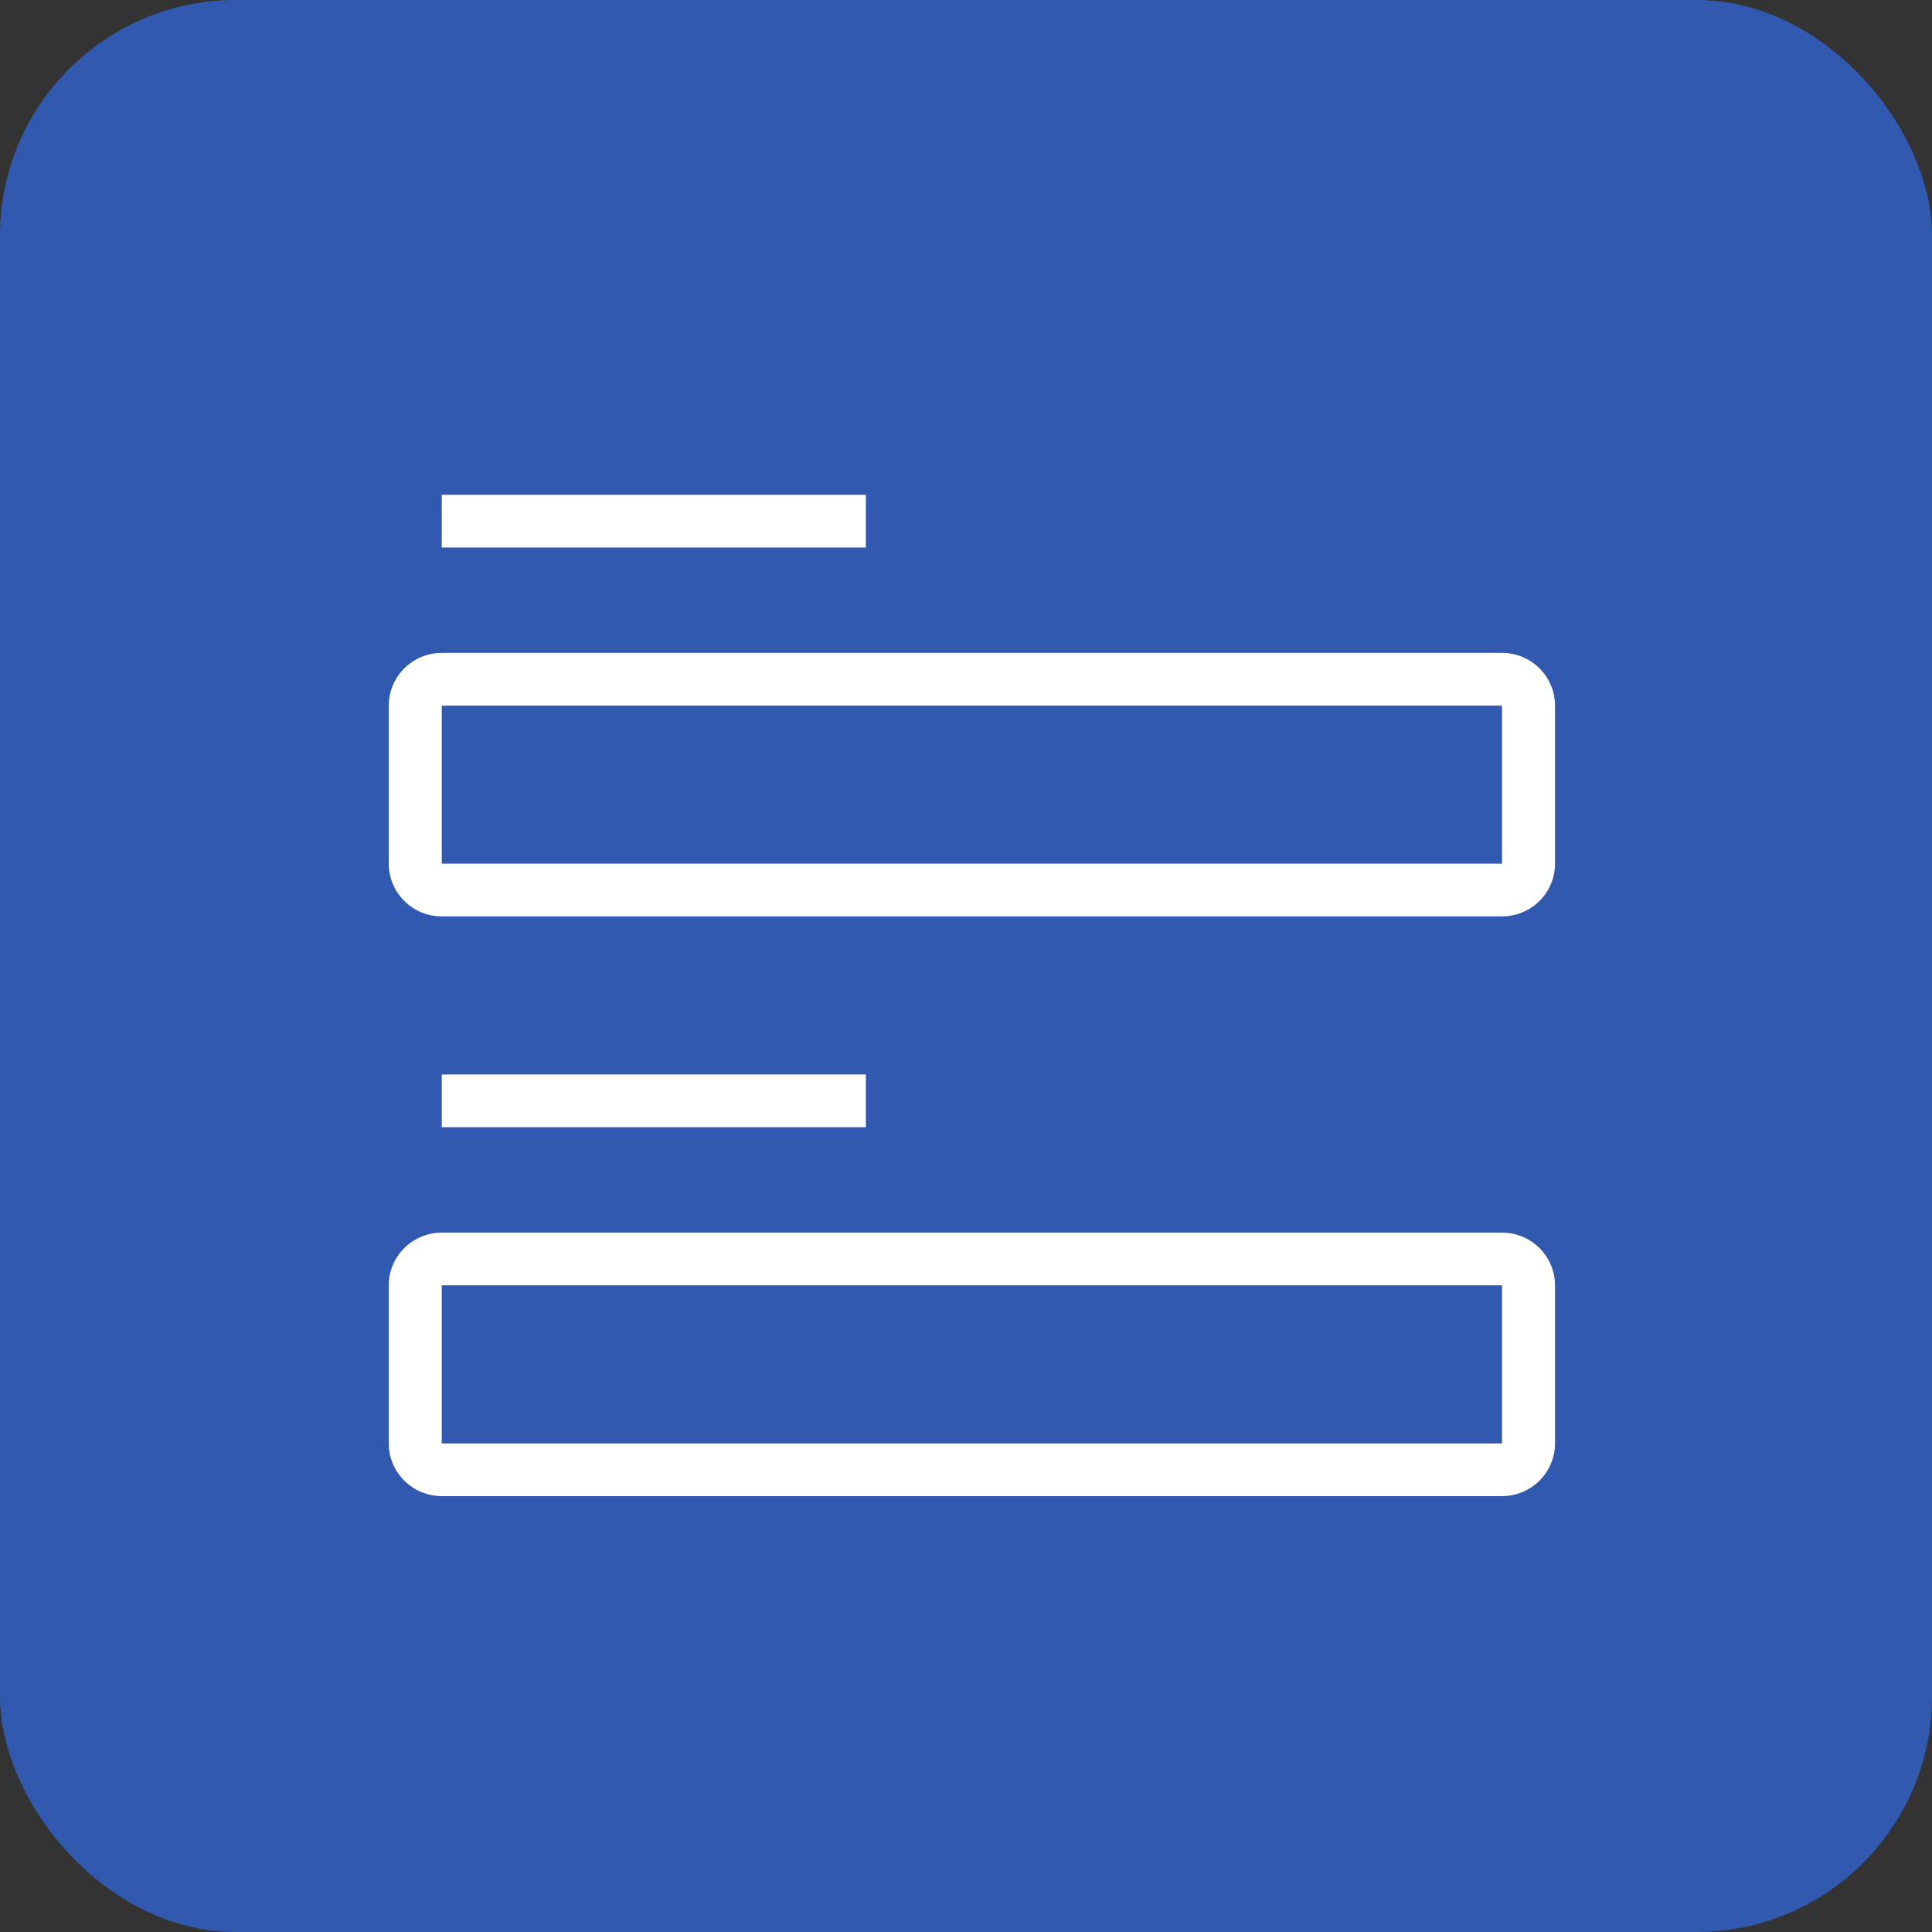 <?xml version="1.0" encoding="UTF-8"?> <svg xmlns="http://www.w3.org/2000/svg" width="164" height="164" viewBox="0 0 164 164" fill="none"><rect x="0" y="0" width="164" height="164" fill="#333333" stroke="none"/><rect width="164" height="164" rx="20" fill="#3159B0"></rect><path d="M127.5 55.421H37.5C36.307 55.422 35.163 55.894 34.319 56.733C33.476 57.571 33.001 58.709 33 59.895V73.316C33.001 74.502 33.476 75.639 34.319 76.478C35.163 77.317 36.307 77.788 37.5 77.79H127.5C128.693 77.788 129.837 77.317 130.681 76.478C131.524 75.639 131.999 74.502 132 73.316V59.895C131.999 58.709 131.524 57.571 130.681 56.733C129.837 55.894 128.693 55.422 127.5 55.421ZM127.5 73.316H37.5V59.895H127.5V73.316ZM127.5 104.632H37.5C36.307 104.633 35.163 105.104 34.319 105.943C33.476 106.782 33.001 107.919 33 109.105V122.526C33.001 123.712 33.476 124.85 34.319 125.688C35.163 126.527 36.307 126.999 37.5 127H127.5C128.693 126.999 129.837 126.527 130.681 125.688C131.524 124.85 131.999 123.712 132 122.526V109.105C131.999 107.919 131.524 106.782 130.681 105.943C129.837 105.104 128.693 104.633 127.5 104.632ZM127.5 122.526H37.5V109.105H127.5V122.526ZM73.5 91.21V95.684H37.5V91.21H73.5ZM37.5 42H73.5V46.474H37.5V42Z" fill="white"></path></svg> 